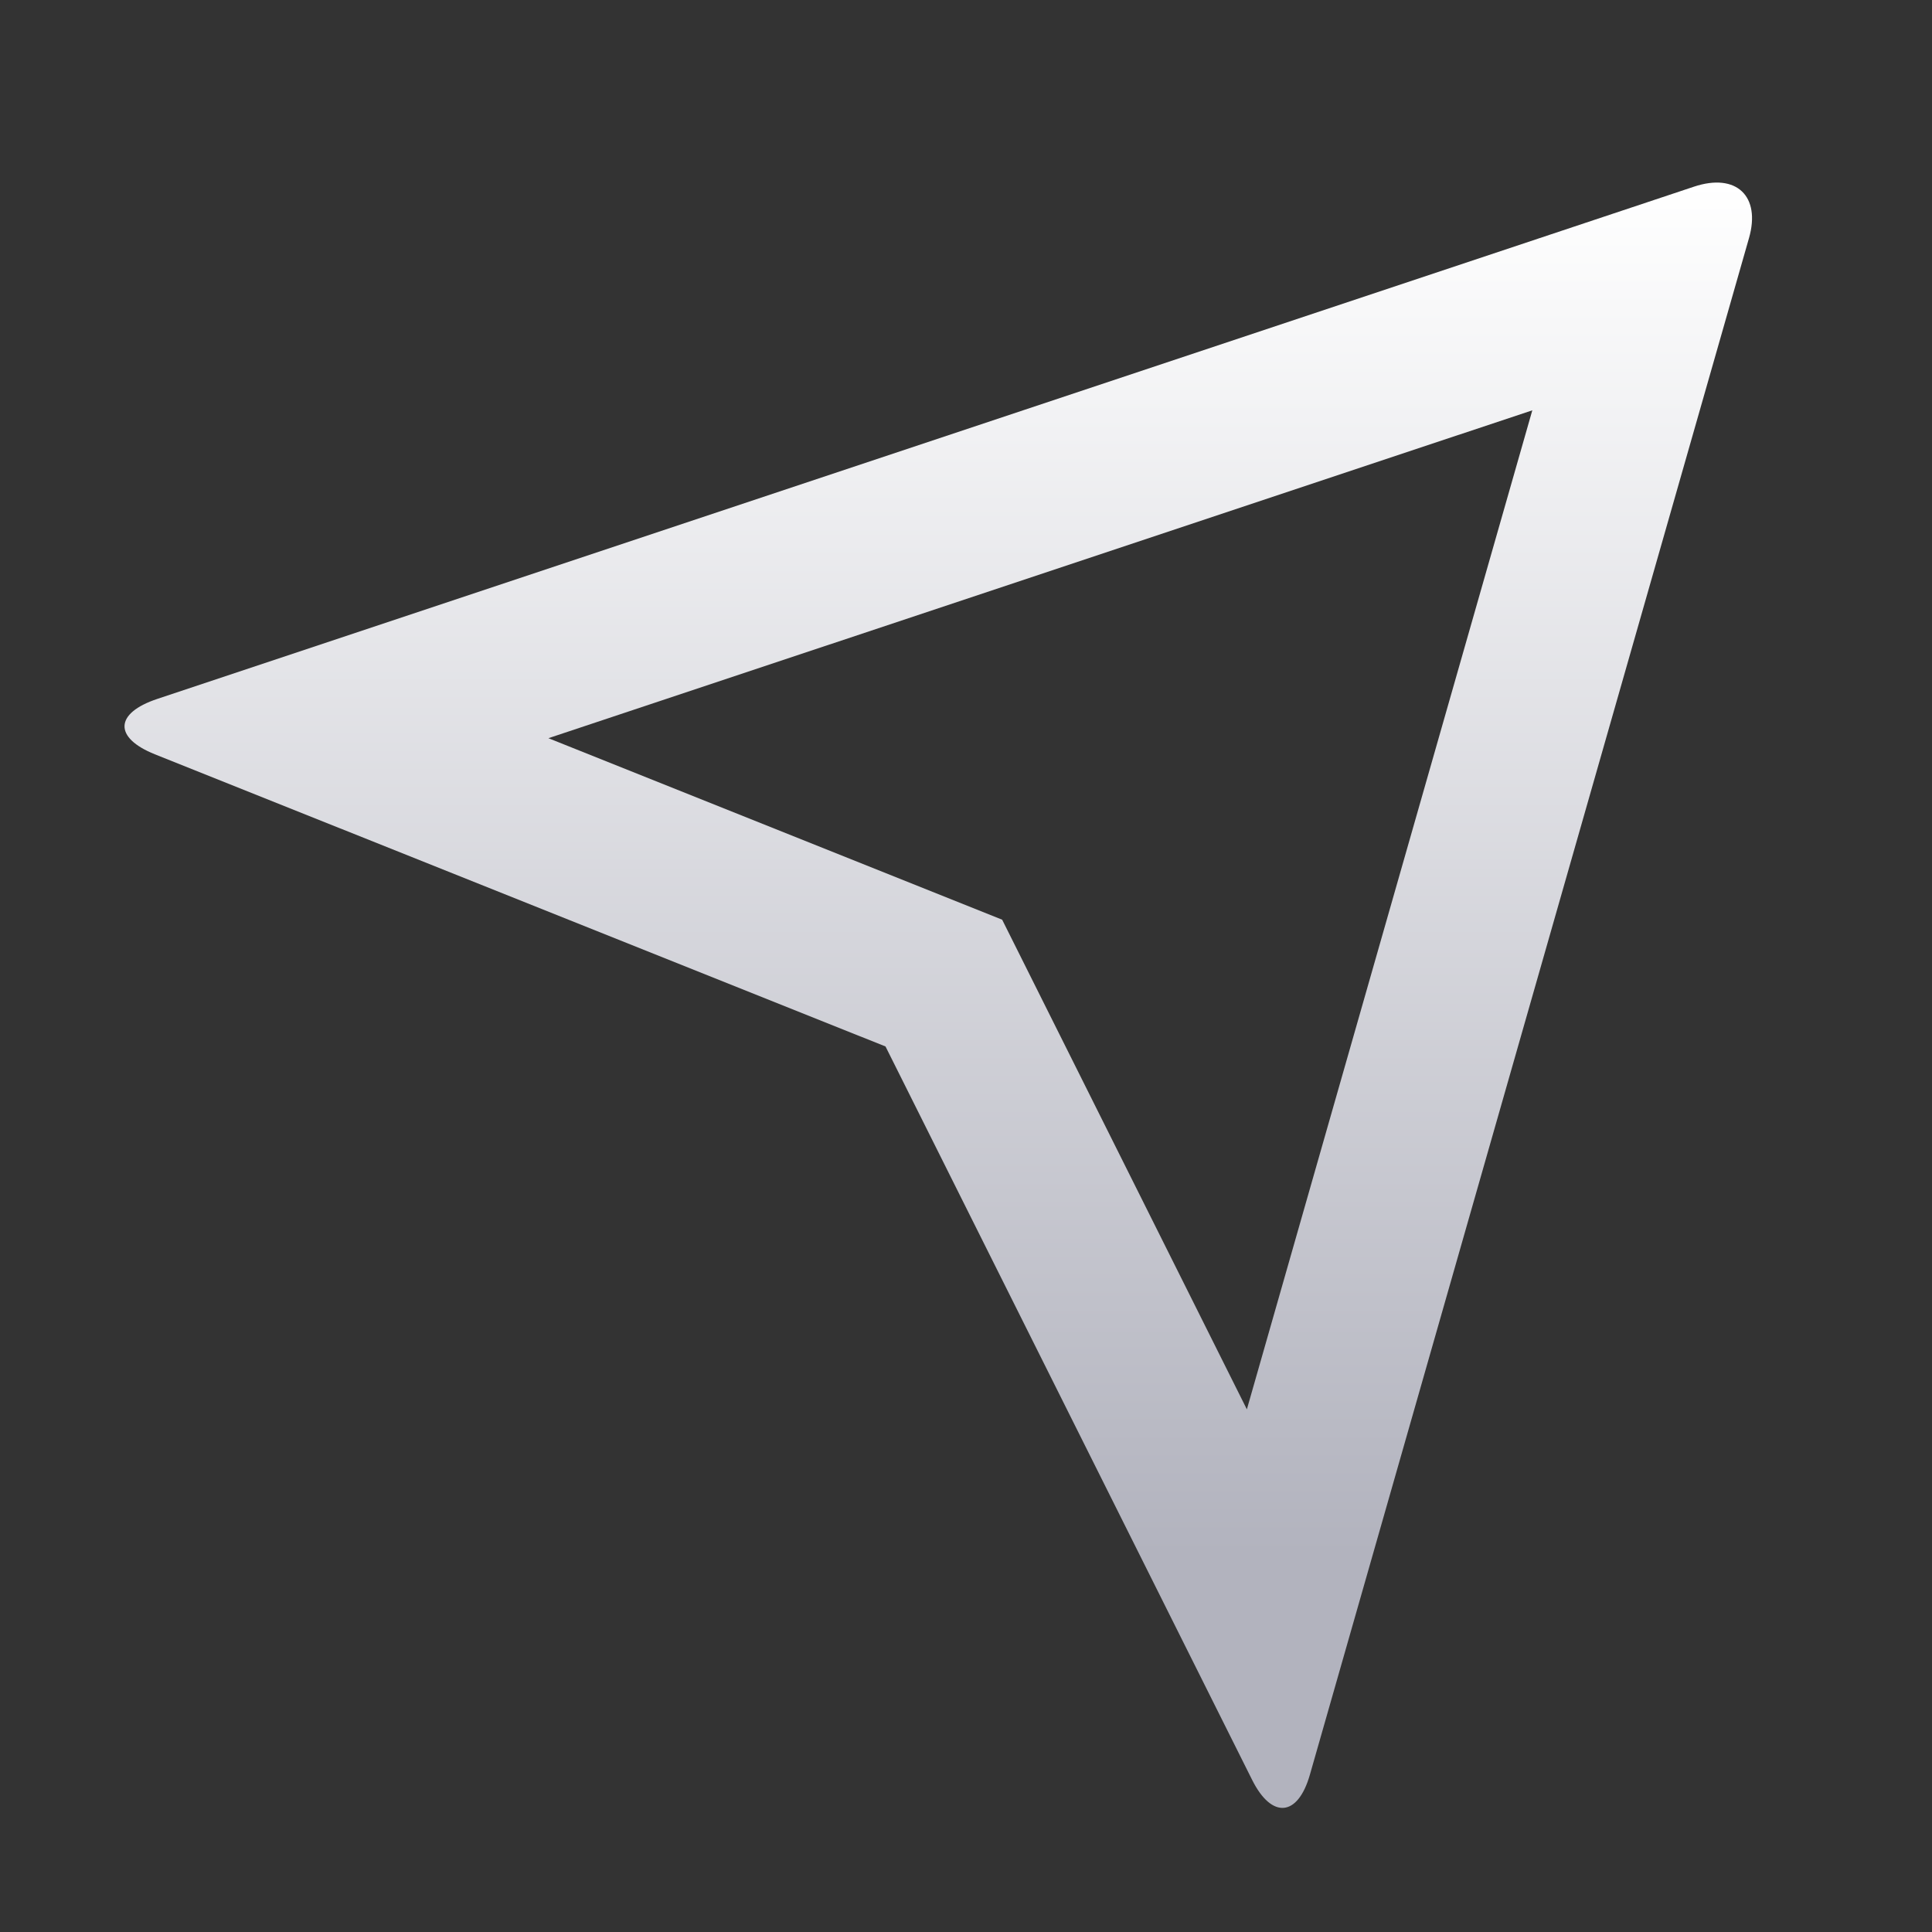 <svg width="32" height="32" viewBox="0 0 32 32" fill="none" xmlns="http://www.w3.org/2000/svg">
<rect x="0" y="0" width="32" height="32" fill="#333333" stroke="none"/>
<g clip-path="url(#clip0_1_2010)">
<path d="M2.564 12.493C1.884 12.22 1.892 11.813 2.609 11.575L28.057 3.092C28.763 2.857 29.167 3.252 28.969 3.943L21.697 29.391C21.497 30.096 21.064 30.128 20.741 29.484L14.667 17.333L2.564 12.493ZM9.084 12.227L16.599 15.233L20.652 23.343L25.38 6.796L9.083 12.227H9.084Z" fill="url(#paint0_linear_1_2010)"/>
</g>
<defs>
<linearGradient id="paint0_linear_1_2010" x1="15.541" y1="3.024" x2="15.541" y2="29.944" gradientUnits="userSpaceOnUse">
<stop stop-color="white"/>
<stop offset="0.844" stop-color="#B2B3BE"/>
</linearGradient>
<clipPath id="clip0_1_2010">
<rect width="32" height="32" fill="white"/>
</clipPath>
</defs>
</svg>
